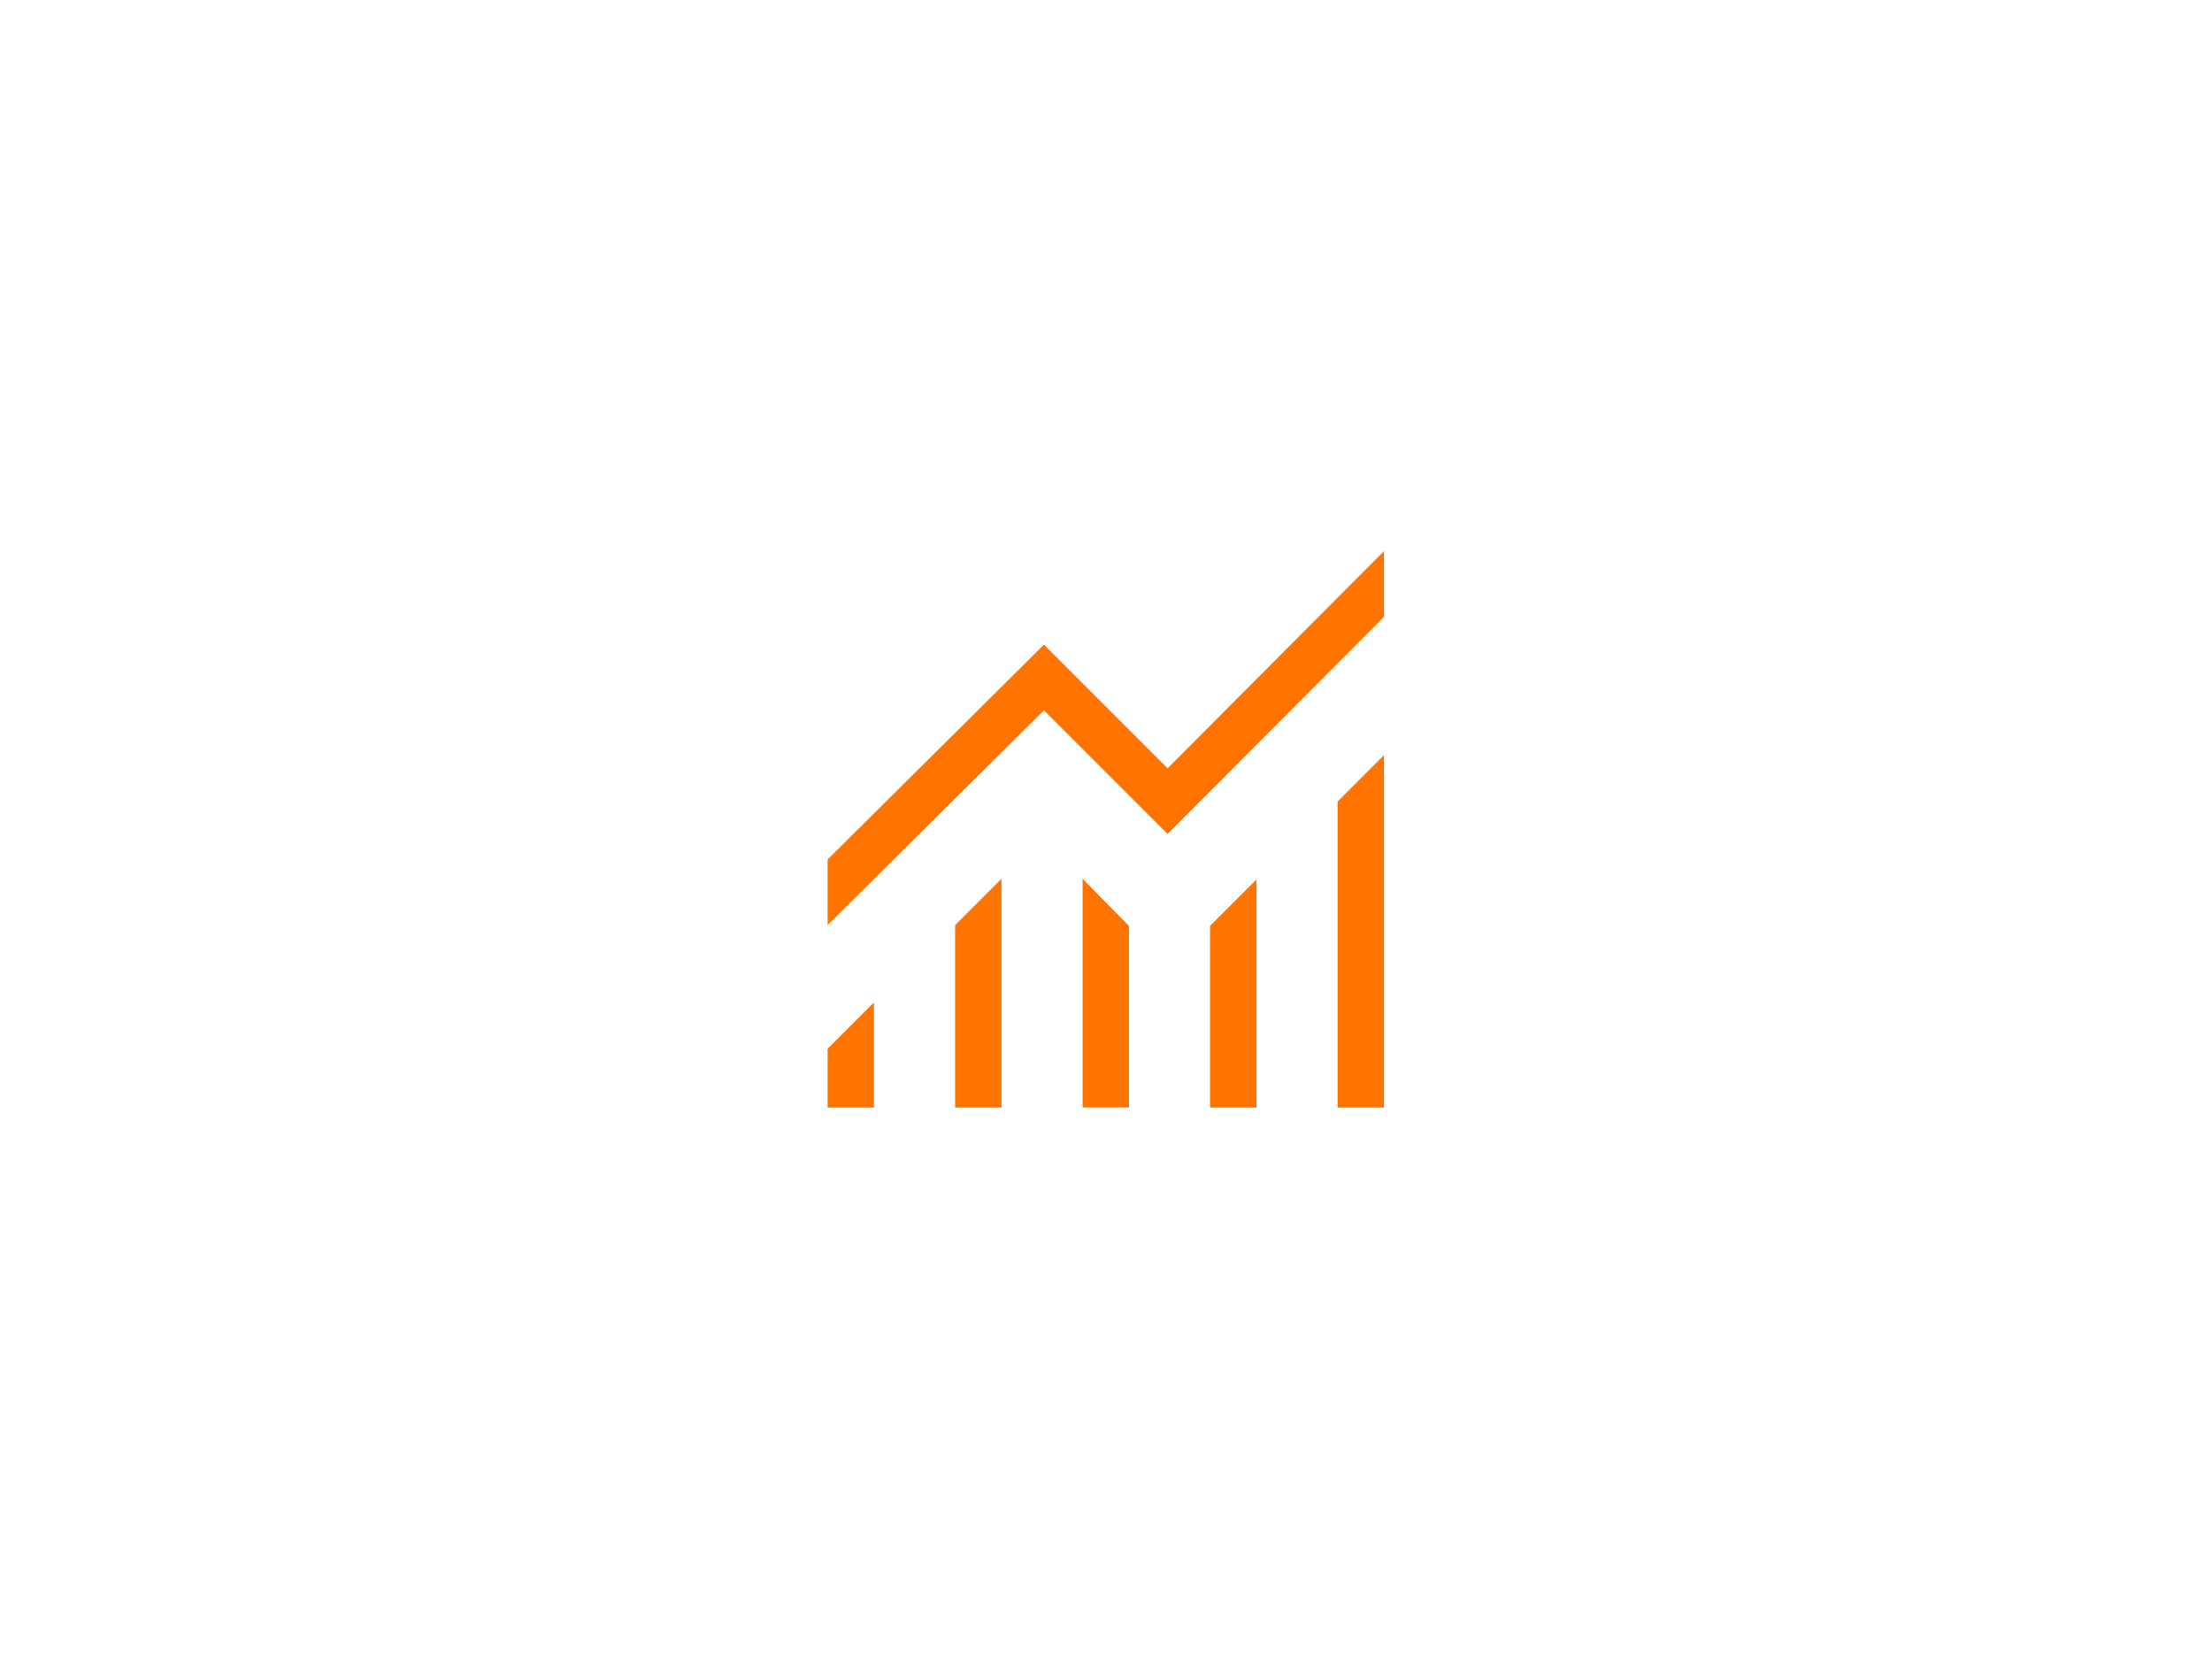 <?xml version="1.0" encoding="UTF-8" standalone="no"?> <svg xmlns="http://www.w3.org/2000/svg" xmlns:xlink="http://www.w3.org/1999/xlink" xmlns:serif="http://www.serif.com/" width="100%" height="100%" viewBox="0 0 3334 2500" version="1.1" xml:space="preserve" style="fill-rule:evenodd;clip-rule:evenodd;stroke-linejoin:round;stroke-miterlimit:2;"><path d="M1247.4,1669.27l-0,-88.513l69.879,-69.879l-0,158.392l-69.879,-0Zm192.166,-0l0,-274.854l69.875,-69.88l0,344.734l-69.875,-0Zm192.163,-0l-0,-344.734l69.879,71.042l0,273.692l-69.879,-0Zm192.167,-0l-0,-273.692l69.879,-69.879l-0,343.571l-69.879,-0Zm192.166,-0l0,-461.2l69.879,-69.875l0,531.075l-69.879,-0Zm-768.662,-274.854l-0,-98.996l326.1,-323.771l186.341,186.342l326.1,-327.263l0,98.996l-326.1,327.262l-186.341,-186.341l-326.1,323.771Z" style="fill:#ff7400;fill-rule:nonzero;"></path></svg> 